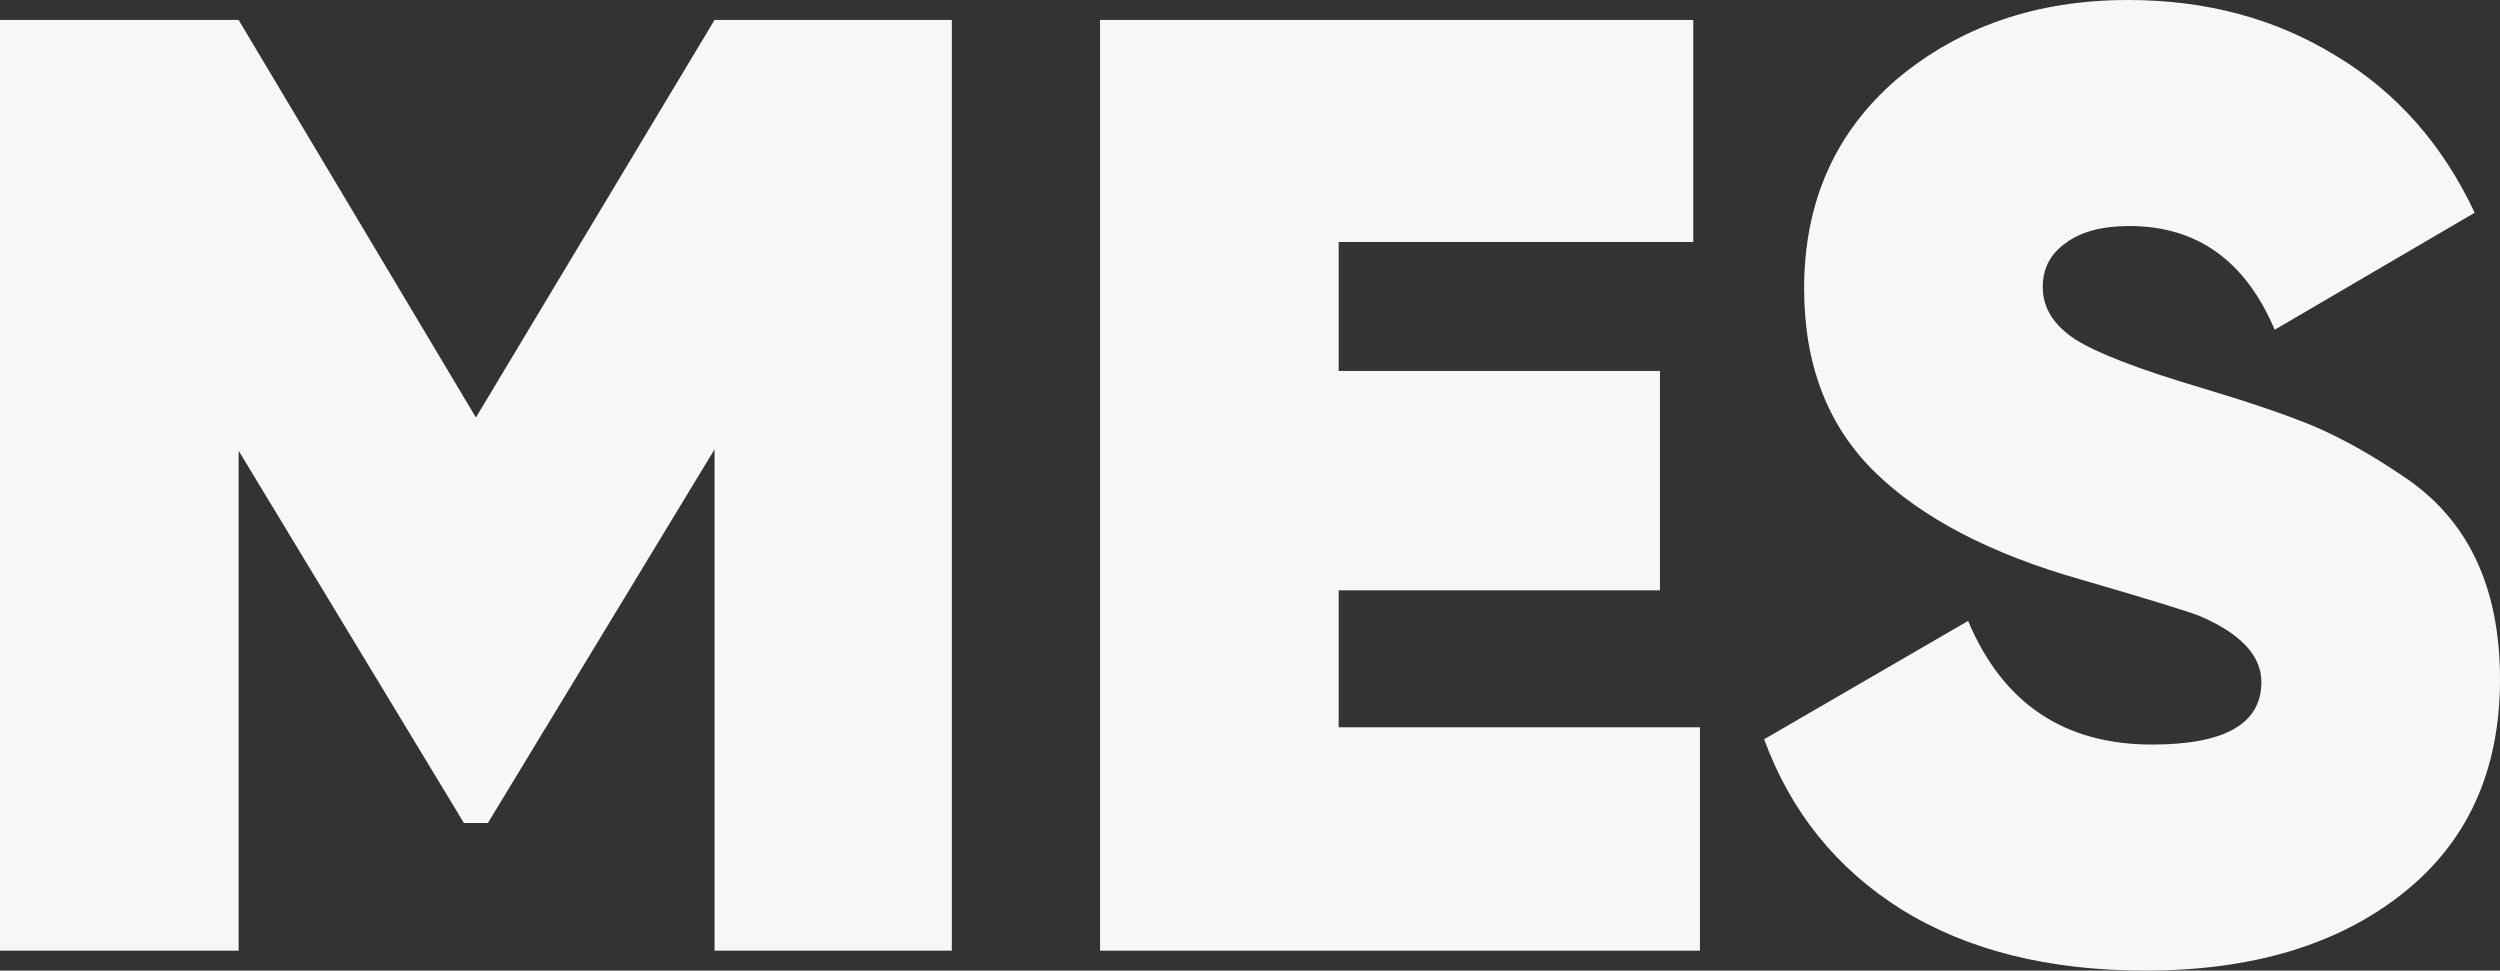 <?xml version="1.0" encoding="UTF-8"?> <svg xmlns="http://www.w3.org/2000/svg" width="170" height="66" viewBox="0 0 170 66" fill="none"><rect x="0" y="0" width="170" height="66" fill="#333333" stroke="none"/> <path d="M48.588 1.356H64.724V64.644H48.588V30.559L33.178 55.964H31.546L16.226 30.649V64.644H0V1.356H16.226L32.362 28.389L48.588 1.356Z" fill="#F7F7F7"></path> <path d="M91.03 40.142V49.455H115.596V64.644H74.804V1.356H115.143V16.455H91.03V25.225H112.877V40.142H91.03Z" fill="#F7F7F7"></path> <path d="M145.887 66C139.3 66 133.77 64.614 129.298 61.841C124.887 59.069 121.774 55.211 119.961 50.269L133.831 42.222C136.188 47.827 140.358 50.63 146.34 50.63C151.296 50.63 153.774 49.214 153.774 46.381C153.774 44.573 152.354 43.066 149.513 41.86C148.546 41.499 145.887 40.685 141.536 39.419C135.372 37.671 130.688 35.23 127.485 32.096C124.282 28.962 122.681 24.803 122.681 19.619C122.681 13.773 124.766 9.041 128.936 5.425C133.226 1.808 138.484 0 144.709 0C150.027 0 154.741 1.266 158.85 3.797C162.96 6.268 166.102 9.825 168.278 14.466L154.68 22.422C152.686 17.721 149.392 15.37 144.799 15.37C142.926 15.37 141.476 15.762 140.448 16.545C139.421 17.268 138.907 18.263 138.907 19.529C138.907 20.915 139.632 22.09 141.083 23.055C142.594 24.019 145.494 25.134 149.785 26.4C152.988 27.364 155.466 28.208 157.218 28.931C159.213 29.775 161.267 30.921 163.383 32.367C167.794 35.26 170 39.871 170 46.2C170 52.408 167.794 57.26 163.383 60.756C158.971 64.252 153.139 66 145.887 66Z" fill="#F7F7F7"></path> </svg> 